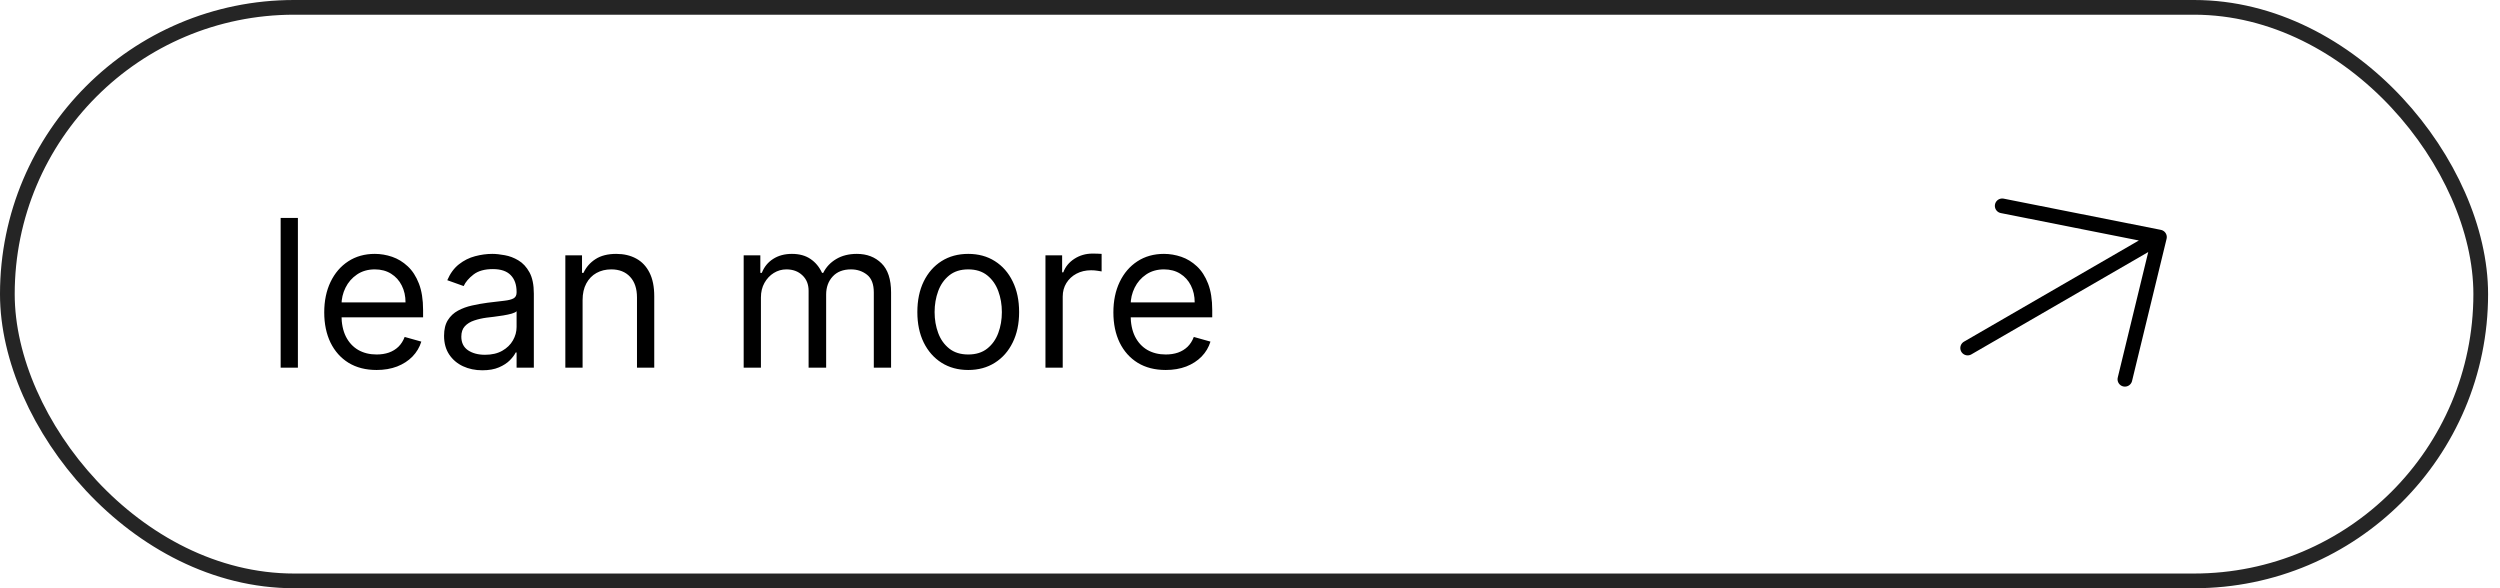 <?xml version="1.0" encoding="UTF-8"?> <svg xmlns="http://www.w3.org/2000/svg" width="170" height="40" viewBox="0 0 170 40" fill="none"><rect x="0.5" y="0.5" width="168.19" height="39" rx="19.5" stroke="#252525"></rect><path d="M20.257 14.818V25H19.084V14.818H20.257ZM25.608 25.159C24.872 25.159 24.237 24.997 23.703 24.672C23.173 24.344 22.764 23.886 22.476 23.3C22.191 22.71 22.048 22.024 22.048 21.241C22.048 20.459 22.191 19.77 22.476 19.173C22.764 18.573 23.165 18.106 23.679 17.771C24.196 17.433 24.799 17.264 25.488 17.264C25.886 17.264 26.279 17.331 26.666 17.463C27.054 17.596 27.407 17.811 27.726 18.109C28.044 18.404 28.297 18.796 28.486 19.283C28.675 19.77 28.77 20.37 28.77 21.082V21.579H22.883V20.565H27.576C27.576 20.134 27.49 19.75 27.318 19.412C27.149 19.074 26.907 18.807 26.592 18.611C26.28 18.416 25.913 18.318 25.488 18.318C25.021 18.318 24.617 18.434 24.275 18.666C23.937 18.895 23.677 19.193 23.495 19.561C23.312 19.929 23.221 20.323 23.221 20.744V21.421C23.221 21.997 23.321 22.486 23.52 22.887C23.722 23.285 24.002 23.588 24.36 23.797C24.718 24.002 25.134 24.105 25.608 24.105C25.916 24.105 26.194 24.062 26.443 23.976C26.695 23.886 26.912 23.754 27.094 23.578C27.276 23.399 27.417 23.177 27.517 22.912L28.65 23.23C28.531 23.615 28.33 23.953 28.049 24.244C27.767 24.533 27.419 24.758 27.005 24.921C26.59 25.079 26.125 25.159 25.608 25.159ZM32.801 25.179C32.318 25.179 31.878 25.088 31.484 24.905C31.09 24.72 30.776 24.453 30.544 24.105C30.312 23.754 30.196 23.329 30.196 22.832C30.196 22.395 30.283 22.04 30.455 21.768C30.627 21.493 30.858 21.278 31.146 21.122C31.434 20.966 31.753 20.85 32.1 20.774C32.452 20.695 32.805 20.632 33.159 20.585C33.623 20.526 34 20.481 34.288 20.451C34.58 20.418 34.792 20.363 34.924 20.287C35.06 20.211 35.128 20.078 35.128 19.889V19.849C35.128 19.359 34.994 18.978 34.725 18.706C34.46 18.434 34.058 18.298 33.517 18.298C32.957 18.298 32.518 18.421 32.2 18.666C31.882 18.912 31.658 19.173 31.529 19.452L30.415 19.054C30.614 18.59 30.879 18.229 31.211 17.97C31.545 17.708 31.91 17.526 32.304 17.423C32.702 17.317 33.093 17.264 33.478 17.264C33.723 17.264 34.005 17.294 34.323 17.354C34.644 17.41 34.954 17.528 35.252 17.707C35.554 17.886 35.804 18.156 36.003 18.517C36.202 18.878 36.301 19.362 36.301 19.969V25H35.128V23.966H35.069C34.989 24.132 34.856 24.309 34.671 24.498C34.485 24.687 34.238 24.848 33.93 24.98C33.622 25.113 33.246 25.179 32.801 25.179ZM32.98 24.125C33.444 24.125 33.836 24.034 34.154 23.852C34.475 23.669 34.717 23.434 34.88 23.146C35.045 22.857 35.128 22.554 35.128 22.236V21.162C35.078 21.222 34.969 21.276 34.8 21.326C34.634 21.372 34.442 21.414 34.223 21.45C34.008 21.483 33.797 21.513 33.592 21.54C33.39 21.563 33.226 21.583 33.1 21.599C32.795 21.639 32.51 21.704 32.245 21.793C31.983 21.88 31.771 22.01 31.608 22.186C31.449 22.358 31.37 22.594 31.37 22.892C31.37 23.3 31.52 23.608 31.822 23.817C32.127 24.022 32.513 24.125 32.98 24.125ZM39.616 20.406V25H38.443V17.364H39.577V18.557H39.676C39.855 18.169 40.127 17.858 40.491 17.622C40.856 17.384 41.327 17.264 41.903 17.264C42.42 17.264 42.873 17.37 43.261 17.582C43.648 17.791 43.95 18.109 44.165 18.537C44.381 18.961 44.489 19.498 44.489 20.148V25H43.315V20.227C43.315 19.627 43.159 19.16 42.848 18.825C42.536 18.487 42.109 18.318 41.565 18.318C41.191 18.318 40.856 18.399 40.561 18.562C40.269 18.724 40.039 18.961 39.87 19.273C39.701 19.584 39.616 19.962 39.616 20.406ZM50.57 25V17.364H51.703V18.557H51.803C51.962 18.149 52.219 17.833 52.574 17.607C52.928 17.379 53.354 17.264 53.851 17.264C54.355 17.264 54.774 17.379 55.109 17.607C55.447 17.833 55.711 18.149 55.9 18.557H55.979C56.175 18.162 56.468 17.849 56.859 17.617C57.25 17.382 57.719 17.264 58.266 17.264C58.949 17.264 59.507 17.478 59.941 17.905C60.376 18.33 60.593 18.991 60.593 19.889V25H59.419V19.889C59.419 19.326 59.265 18.923 58.957 18.681C58.649 18.439 58.286 18.318 57.868 18.318C57.331 18.318 56.915 18.481 56.62 18.805C56.325 19.127 56.178 19.535 56.178 20.028V25H54.985V19.77C54.985 19.336 54.844 18.986 54.562 18.721C54.28 18.452 53.917 18.318 53.473 18.318C53.168 18.318 52.883 18.399 52.618 18.562C52.356 18.724 52.144 18.95 51.982 19.238C51.823 19.523 51.743 19.853 51.743 20.227V25H50.57ZM65.84 25.159C65.151 25.159 64.546 24.995 64.026 24.667C63.508 24.339 63.104 23.88 62.812 23.29C62.524 22.7 62.38 22.01 62.38 21.222C62.38 20.426 62.524 19.732 62.812 19.139C63.104 18.545 63.508 18.084 64.026 17.756C64.546 17.428 65.151 17.264 65.84 17.264C66.53 17.264 67.133 17.428 67.65 17.756C68.17 18.084 68.575 18.545 68.863 19.139C69.155 19.732 69.3 20.426 69.3 21.222C69.3 22.01 69.155 22.7 68.863 23.29C68.575 23.88 68.17 24.339 67.65 24.667C67.133 24.995 66.53 25.159 65.84 25.159ZM65.84 24.105C66.364 24.105 66.795 23.971 67.133 23.702C67.471 23.434 67.721 23.081 67.883 22.643C68.046 22.206 68.127 21.732 68.127 21.222C68.127 20.711 68.046 20.236 67.883 19.795C67.721 19.354 67.471 18.998 67.133 18.726C66.795 18.454 66.364 18.318 65.84 18.318C65.317 18.318 64.886 18.454 64.548 18.726C64.21 18.998 63.959 19.354 63.797 19.795C63.635 20.236 63.553 20.711 63.553 21.222C63.553 21.732 63.635 22.206 63.797 22.643C63.959 23.081 64.21 23.434 64.548 23.702C64.886 23.971 65.317 24.105 65.84 24.105ZM71.091 25V17.364H72.225V18.517H72.305C72.444 18.139 72.696 17.833 73.06 17.597C73.425 17.362 73.836 17.244 74.293 17.244C74.379 17.244 74.487 17.246 74.616 17.249C74.746 17.253 74.843 17.258 74.91 17.264V18.457C74.87 18.447 74.779 18.433 74.636 18.413C74.497 18.389 74.35 18.378 74.194 18.378C73.823 18.378 73.491 18.456 73.199 18.611C72.911 18.764 72.682 18.976 72.513 19.248C72.348 19.516 72.265 19.823 72.265 20.168V25H71.091ZM79.27 25.159C78.534 25.159 77.899 24.997 77.366 24.672C76.835 24.344 76.426 23.886 76.138 23.3C75.853 22.71 75.71 22.024 75.71 21.241C75.71 20.459 75.853 19.77 76.138 19.173C76.426 18.573 76.827 18.106 77.341 17.771C77.858 17.433 78.461 17.264 79.15 17.264C79.548 17.264 79.941 17.331 80.329 17.463C80.716 17.596 81.069 17.811 81.388 18.109C81.706 18.404 81.959 18.796 82.148 19.283C82.337 19.77 82.432 20.37 82.432 21.082V21.579H76.545V20.565H81.239C81.239 20.134 81.152 19.75 80.98 19.412C80.811 19.074 80.569 18.807 80.254 18.611C79.942 18.416 79.575 18.318 79.15 18.318C78.683 18.318 78.279 18.434 77.937 18.666C77.599 18.895 77.339 19.193 77.157 19.561C76.975 19.929 76.883 20.323 76.883 20.744V21.421C76.883 21.997 76.983 22.486 77.182 22.887C77.384 23.285 77.664 23.588 78.022 23.797C78.38 24.002 78.796 24.105 79.27 24.105C79.578 24.105 79.856 24.062 80.105 23.976C80.357 23.886 80.574 23.754 80.756 23.578C80.939 23.399 81.079 23.177 81.179 22.912L82.312 23.23C82.193 23.615 81.993 23.953 81.711 24.244C81.429 24.533 81.081 24.758 80.667 24.921C80.252 25.079 79.787 25.159 79.27 25.159Z" fill="black"></path><path d="M144.493 25.79L146.842 16.121M146.842 16.121L136.15 13.998M146.842 16.121L133.801 23.666" stroke="black" stroke-linecap="round" stroke-linejoin="round"></path></svg> 